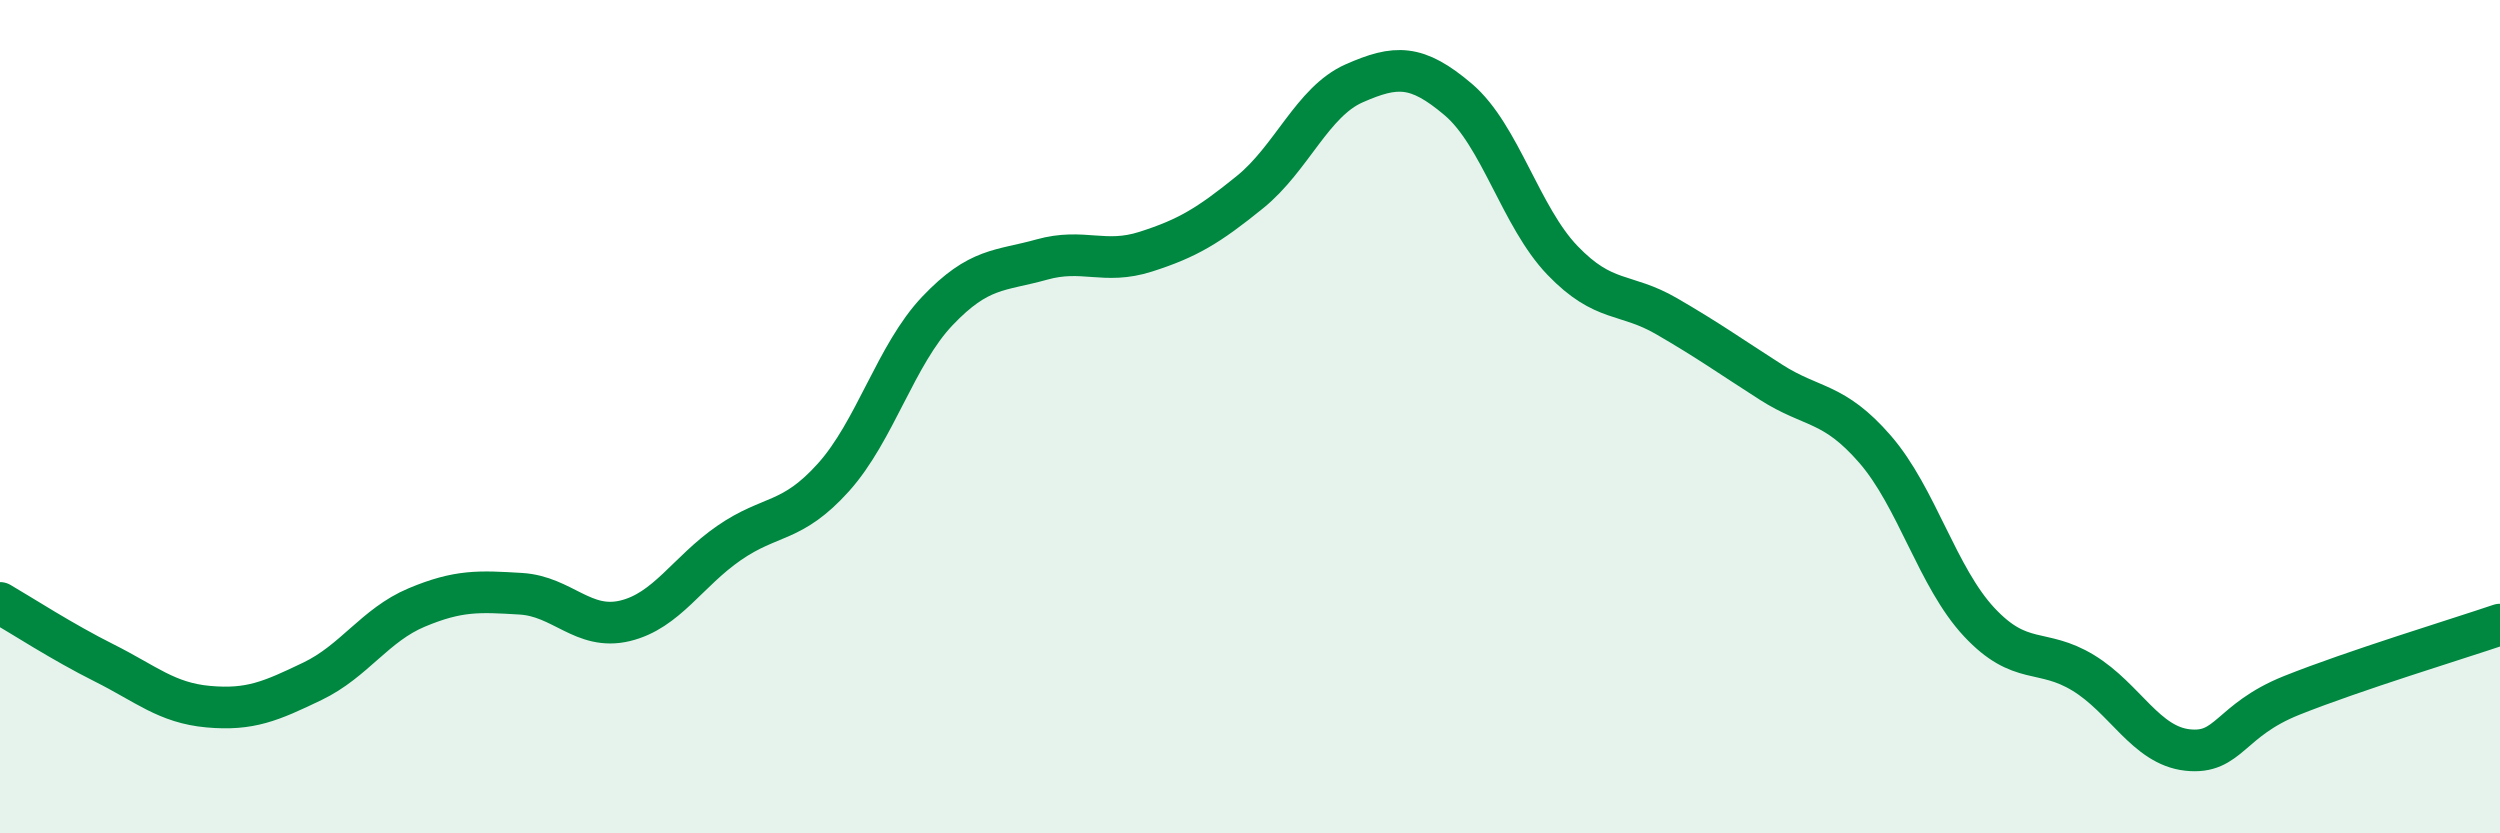 
    <svg width="60" height="20" viewBox="0 0 60 20" xmlns="http://www.w3.org/2000/svg">
      <path
        d="M 0,14.47 C 0.5,14.76 1.5,15.41 2.5,15.91 C 3.5,16.41 4,16.87 5,16.96 C 6,17.05 6.5,16.83 7.5,16.35 C 8.5,15.87 9,15 10,14.58 C 11,14.16 11.5,14.19 12.5,14.25 C 13.5,14.31 14,15.14 15,14.9 C 16,14.66 16.5,13.72 17.5,13.03 C 18.5,12.34 19,12.57 20,11.46 C 21,10.35 21.5,8.51 22.5,7.46 C 23.5,6.41 24,6.51 25,6.23 C 26,5.95 26.5,6.36 27.5,6.04 C 28.5,5.72 29,5.42 30,4.61 C 31,3.8 31.5,2.44 32.5,2 C 33.5,1.56 34,1.54 35,2.39 C 36,3.24 36.5,5.21 37.5,6.25 C 38.5,7.29 39,7.01 40,7.59 C 41,8.17 41.5,8.53 42.5,9.17 C 43.5,9.81 44,9.63 45,10.78 C 46,11.93 46.5,13.86 47.5,14.93 C 48.5,16 49,15.54 50,16.15 C 51,16.76 51.5,17.89 52.5,18 C 53.5,18.11 53.5,17.29 55,16.69 C 56.5,16.09 59,15.33 60,14.99L60 20L0 20Z"
        fill="#008740"
        opacity="0.1"
        stroke-linecap="round"
        stroke-linejoin="round"
      />
      <path
        d="M 0,14.47 C 0.5,14.76 1.5,15.41 2.5,15.91 C 3.5,16.41 4,16.87 5,16.96 C 6,17.05 6.5,16.83 7.5,16.35 C 8.5,15.87 9,15 10,14.58 C 11,14.16 11.5,14.19 12.5,14.25 C 13.5,14.31 14,15.14 15,14.9 C 16,14.66 16.5,13.72 17.5,13.03 C 18.5,12.34 19,12.57 20,11.46 C 21,10.35 21.5,8.51 22.5,7.46 C 23.5,6.41 24,6.51 25,6.23 C 26,5.95 26.5,6.36 27.5,6.04 C 28.5,5.72 29,5.42 30,4.61 C 31,3.8 31.5,2.44 32.5,2 C 33.5,1.56 34,1.54 35,2.39 C 36,3.24 36.5,5.21 37.5,6.25 C 38.5,7.29 39,7.01 40,7.59 C 41,8.17 41.5,8.53 42.5,9.17 C 43.5,9.81 44,9.63 45,10.78 C 46,11.93 46.5,13.86 47.5,14.93 C 48.5,16 49,15.54 50,16.15 C 51,16.76 51.5,17.89 52.5,18 C 53.5,18.11 53.5,17.29 55,16.69 C 56.5,16.09 59,15.33 60,14.99"
        stroke="#008740"
        stroke-width="1"
        fill="none"
        stroke-linecap="round"
        stroke-linejoin="round"
      />
    </svg>
  